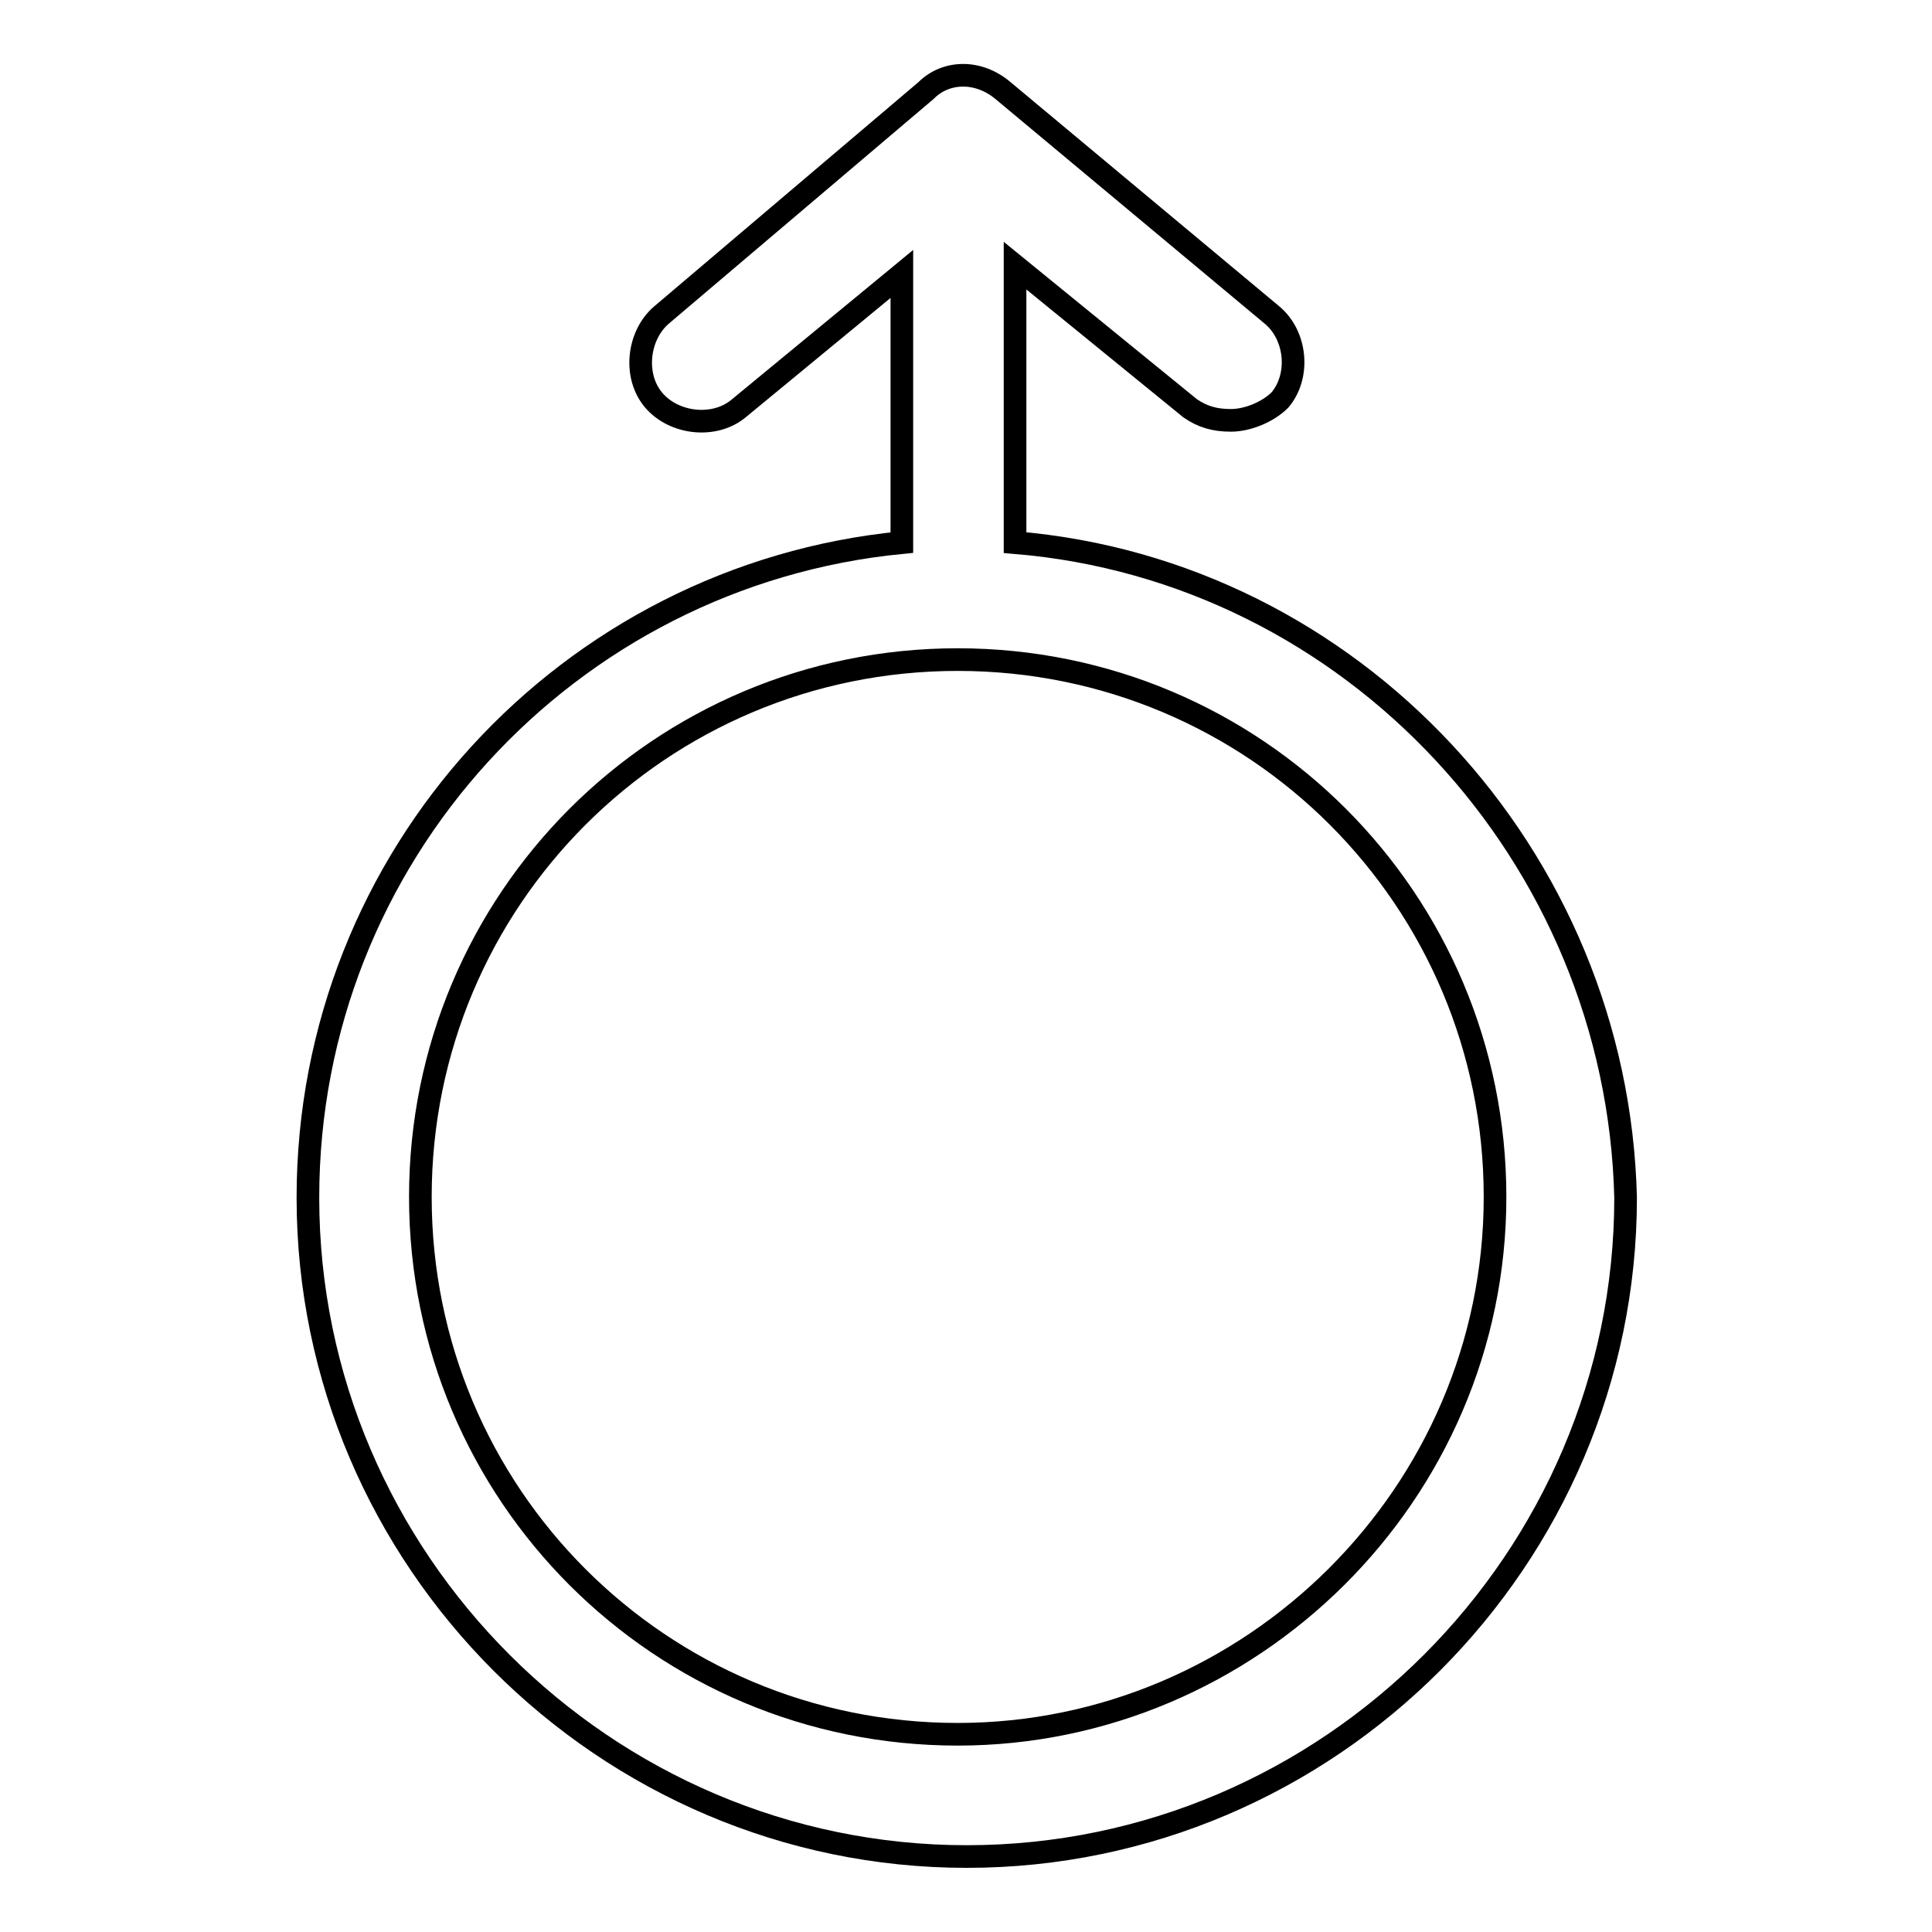 <?xml version="1.0" encoding="utf-8"?>
<!-- Svg Vector Icons : http://www.onlinewebfonts.com/icon -->
<!DOCTYPE svg PUBLIC "-//W3C//DTD SVG 1.1//EN" "http://www.w3.org/Graphics/SVG/1.1/DTD/svg11.dtd">
<svg version="1.1" xmlns="http://www.w3.org/2000/svg" xmlns:xlink="http://www.w3.org/1999/xlink" x="0px" y="0px" viewBox="0 0 256 256" enable-background="new 0 0 256 256" xml:space="preserve">
<g> <path stroke-width="3" fill-opacity="0" stroke="#000000"  d="M134.5,71.9V35.2l23.2,18.9c1.6,1.1,3.2,1.6,5.4,1.6c2.2,0,4.9-1.1,6.5-2.7c2.7-3.2,2.2-8.6-1.1-11.3 L132.9,12c-3.2-2.7-7.5-2.7-10.2,0l-35,29.7c-3.2,2.7-3.8,8.1-1.1,11.3c2.7,3.2,8.1,3.8,11.3,1.1l21.6-17.8v35.6 c-44.2,4.3-78.7,41.5-78.7,86.8c0,48,39.4,87.3,87.3,87.3c48,0,87.3-39.4,87.3-87.3C214.3,113.4,179.2,75.6,134.5,71.9z  M126.9,229.8c-39.4,0-71.2-31.8-71.2-71.2c0-39.4,31.8-71.2,71.2-71.2c39.4,0,71.2,31.8,71.2,71.2 C198.1,198,165.7,229.8,126.9,229.8z"/></g>
</svg>